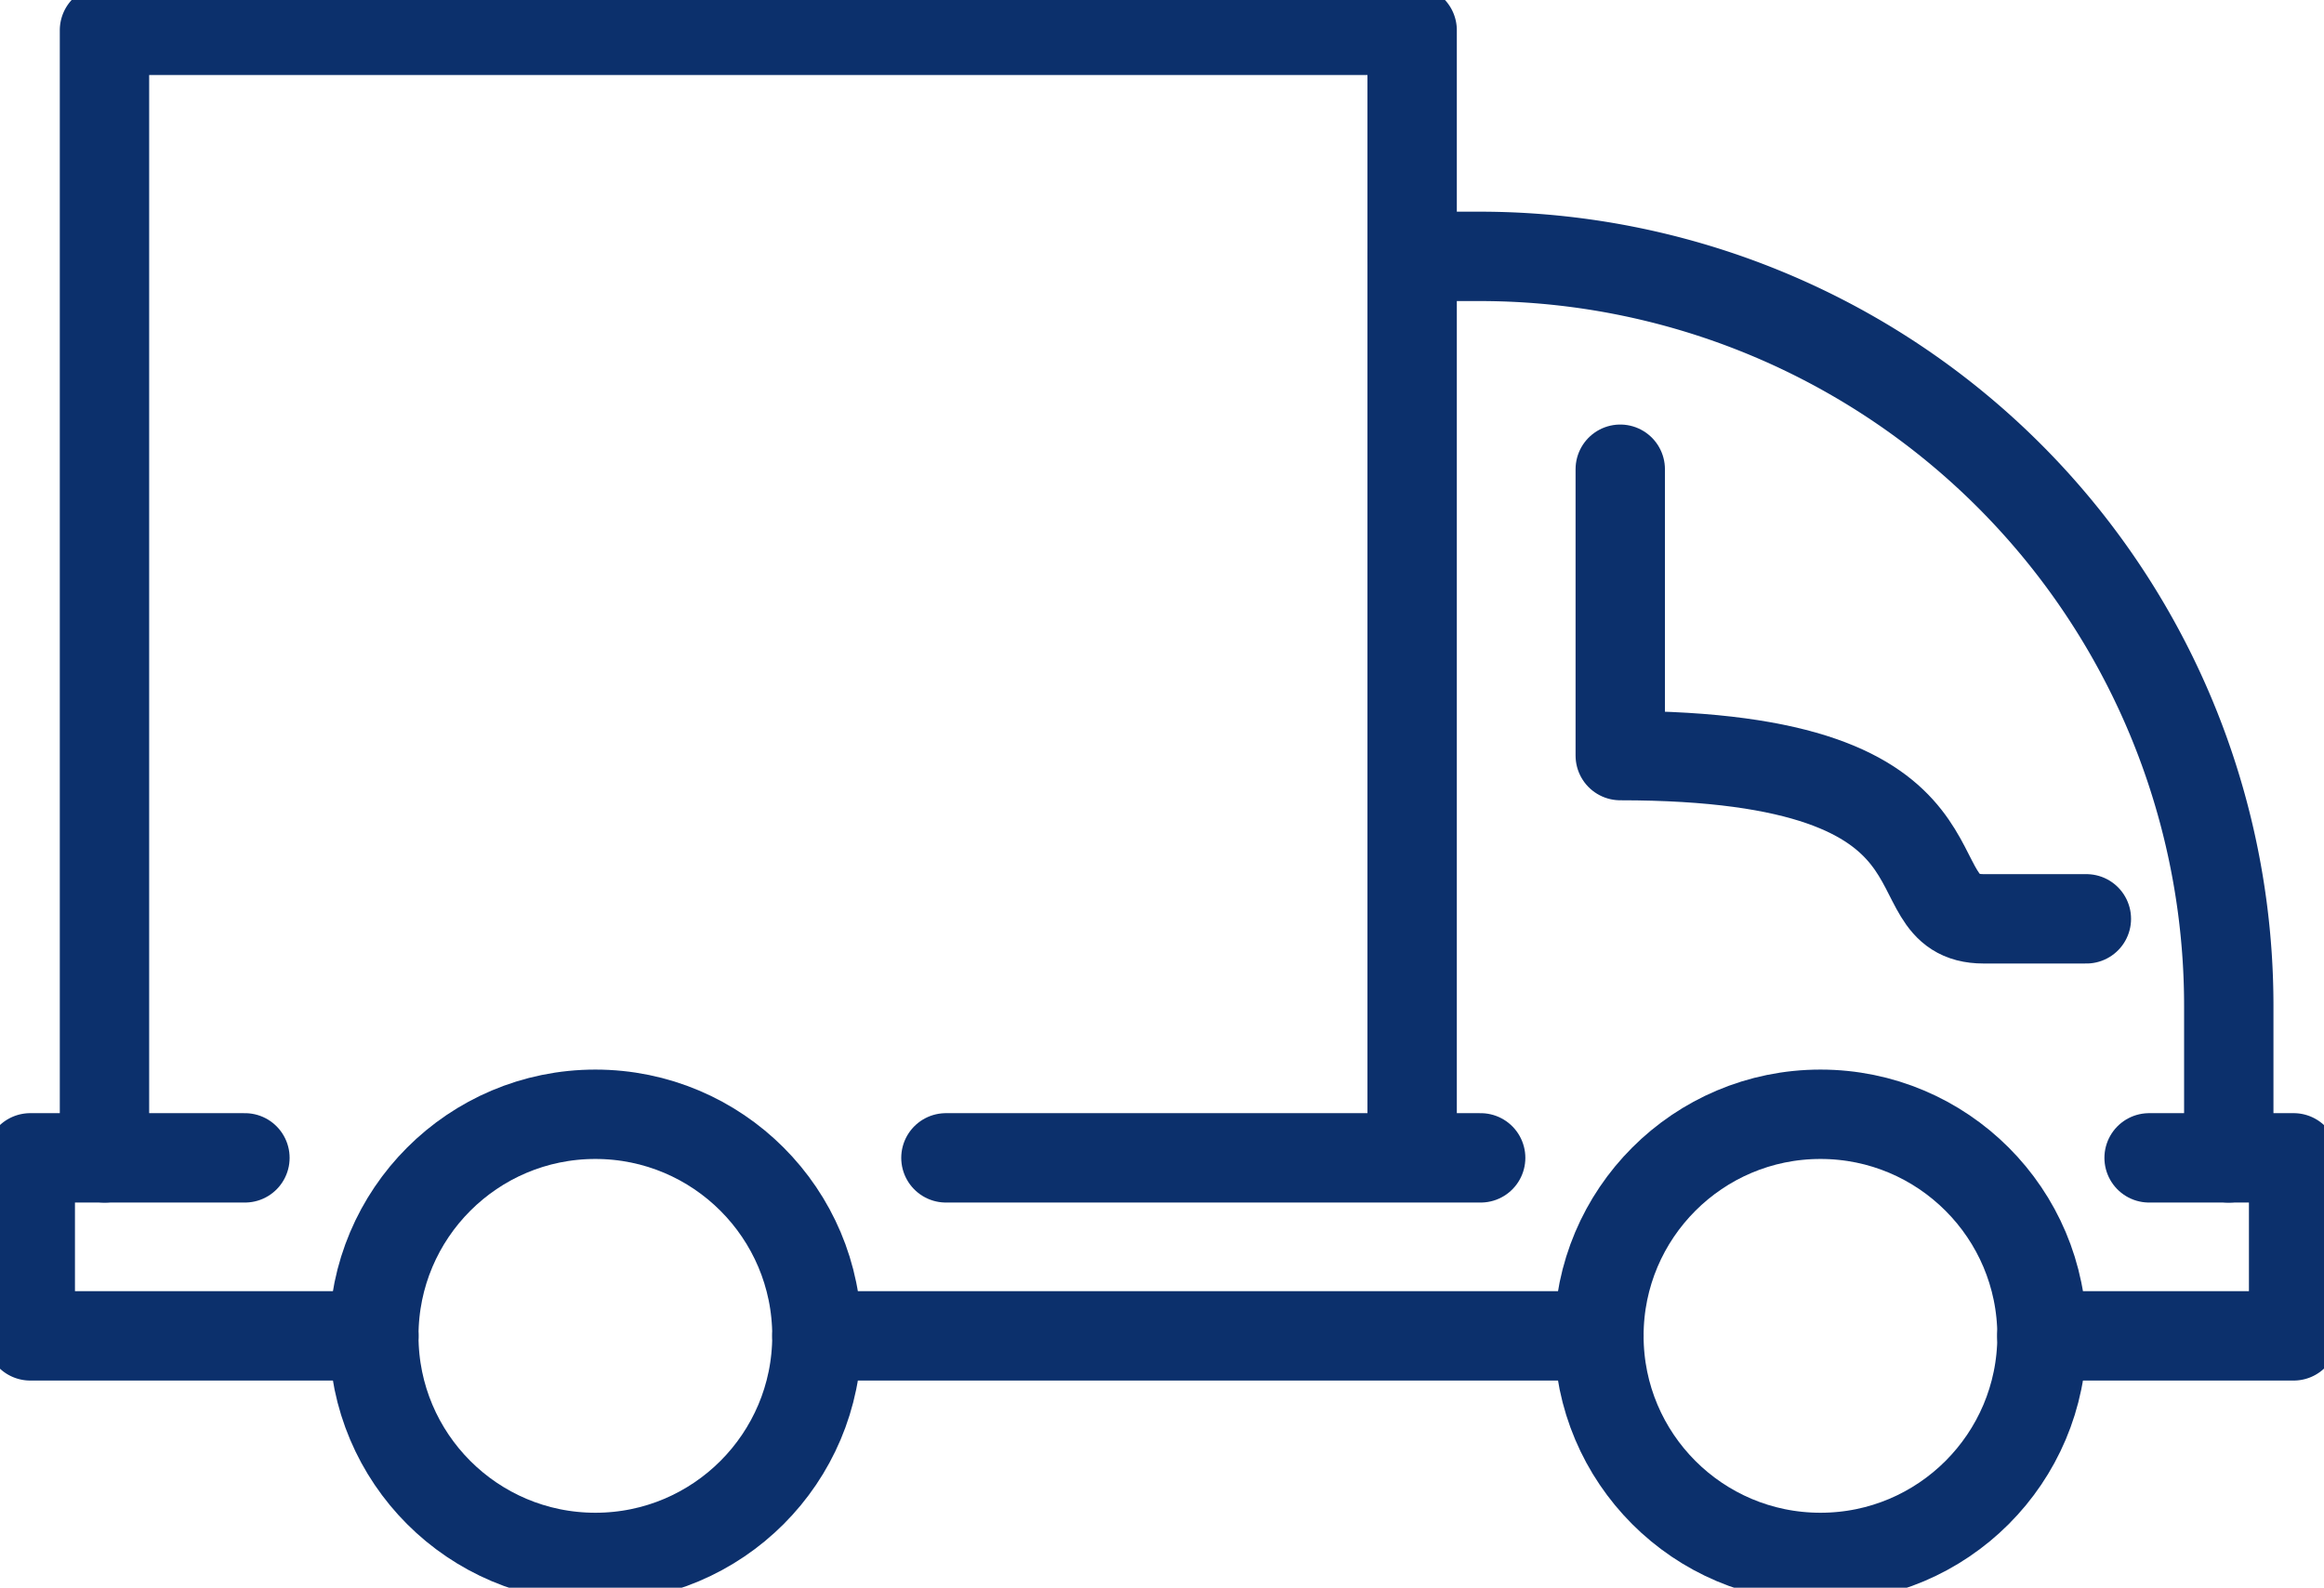 <svg xmlns="http://www.w3.org/2000/svg" xmlns:xlink="http://www.w3.org/1999/xlink" width="65.016" height="44.41" viewBox="0 0 65.016 44.41">
  <defs>
    <clipPath id="clip-path">
      <rect id="Rettangolo_293" data-name="Rettangolo 293" width="65.016" height="44.41" fill="none" stroke="#0c306c" stroke-width="2.5"/>
    </clipPath>
  </defs>
  <g id="Raggruppa_725" data-name="Raggruppa 725" transform="translate(0 0)">
    <g id="Raggruppa_724" data-name="Raggruppa 724" transform="translate(0 0)" clip-path="url(#clip-path)">
      <path id="Tracciato_257" data-name="Tracciato 257" d="M110.691,40.853h-2.873c-2.682,0,.294-4.566-10.167-4.566v-8.01" transform="translate(-52.323 -15.152)" fill="none" stroke="#0c306c" stroke-linecap="round" stroke-linejoin="round" stroke-width="2.5"/>
      <path id="Tracciato_258" data-name="Tracciato 258" d="M58.1,38.343h7.043V33.364H63.329V29.106A20.958,20.958,0,0,0,42.371,8.148H40.483V1.824H3.9v31.54H1.824v4.979h9.612" transform="translate(-0.977 -0.977)" fill="none" stroke="#0c306c" stroke-linecap="round" stroke-linejoin="round" stroke-width="2.5"/>
      <line id="Linea_37" data-name="Linea 37" x2="21.877" transform="translate(22.854 37.366)" fill="none" stroke="#0c306c" stroke-linecap="round" stroke-linejoin="round" stroke-width="2.5"/>
      <line id="Linea_38" data-name="Linea 38" y2="24.471" transform="translate(39.506 7.171)" fill="none" stroke="#0c306c" stroke-linecap="round" stroke-linejoin="round" stroke-width="2.5"/>
      <circle id="Ellisse_16" data-name="Ellisse 16" cx="6.198" cy="6.198" r="6.198" transform="translate(10.458 31.168)" fill="none" stroke="#0c306c" stroke-linecap="round" stroke-linejoin="round" stroke-width="2.5"/>
      <circle id="Ellisse_17" data-name="Ellisse 17" cx="6.198" cy="6.198" r="6.198" transform="translate(44.731 31.168)" fill="none" stroke="#0c306c" stroke-linecap="round" stroke-linejoin="round" stroke-width="2.5"/>
      <line id="Linea_39" data-name="Linea 39" x2="3.926" transform="translate(2.926 32.387)" fill="none" stroke="#0c306c" stroke-linecap="round" stroke-linejoin="round" stroke-width="2.5"/>
      <line id="Linea_40" data-name="Linea 40" x2="14.96" transform="translate(26.463 32.387)" fill="none" stroke="#0c306c" stroke-linecap="round" stroke-linejoin="round" stroke-width="2.5"/>
      <line id="Linea_41" data-name="Linea 41" x1="2.229" transform="translate(60.123 32.387)" fill="none" stroke="#0c306c" stroke-linecap="round" stroke-linejoin="round" stroke-width="2.5"/>
    </g>
  </g>
</svg>
